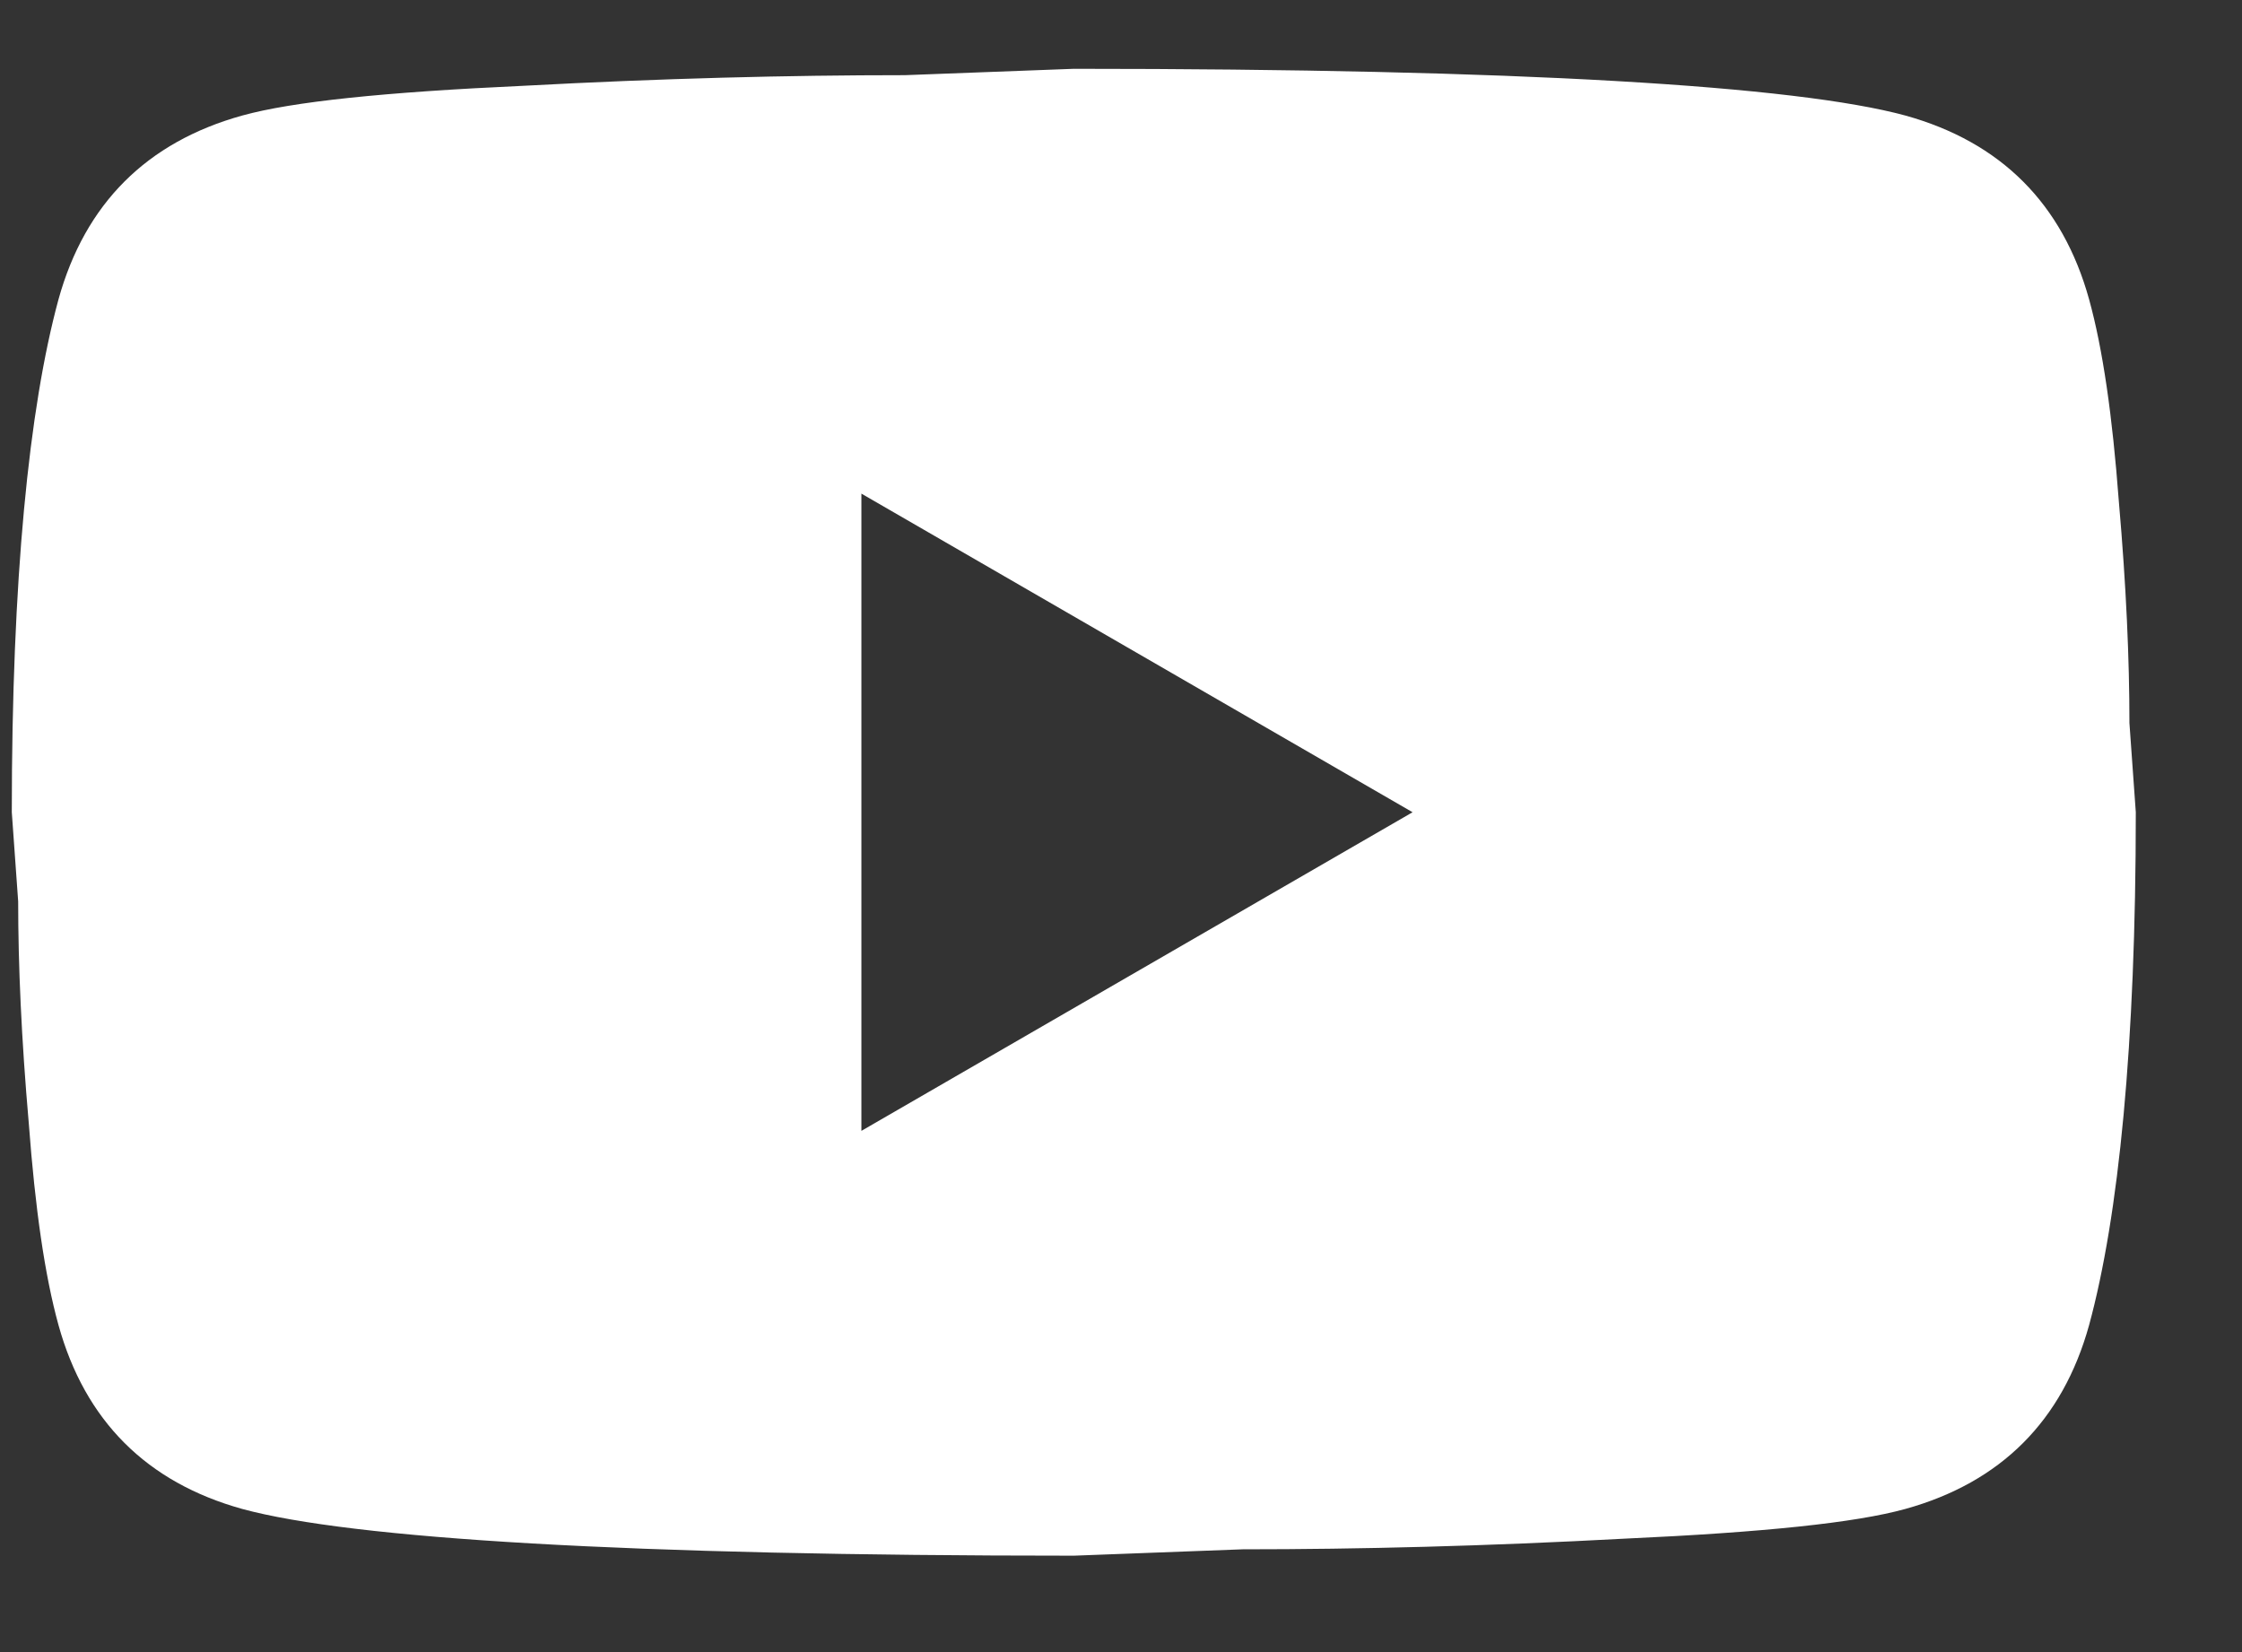 <svg width="19" height="14" viewBox="0 0 19 14" fill="none" xmlns="http://www.w3.org/2000/svg">
<rect x="0" y="0" width="19" height="14" fill="#333333" stroke="none"/>
<path id="youtube" d="M7.3 9.583L11.971 6.883L7.3 4.183V9.583ZM17.704 2.536C17.821 2.959 17.902 3.526 17.956 4.246C18.019 4.966 18.046 5.587 18.046 6.127L18.1 6.883C18.1 8.854 17.956 10.303 17.704 11.23C17.479 12.04 16.957 12.562 16.147 12.787C15.724 12.904 14.95 12.985 13.762 13.039C12.592 13.102 11.521 13.129 10.531 13.129L9.1 13.183C5.329 13.183 2.98 13.039 2.053 12.787C1.243 12.562 0.721 12.04 0.496 11.23C0.379 10.807 0.298 10.24 0.244 9.52C0.181 8.8 0.154 8.179 0.154 7.639L0.1 6.883C0.1 4.912 0.244 3.463 0.496 2.536C0.721 1.726 1.243 1.204 2.053 0.979C2.476 0.862 3.25 0.781 4.438 0.727C5.608 0.664 6.679 0.637 7.669 0.637L9.1 0.583C12.871 0.583 15.22 0.727 16.147 0.979C16.957 1.204 17.479 1.726 17.704 2.536Z" fill="white"/>
</svg>
